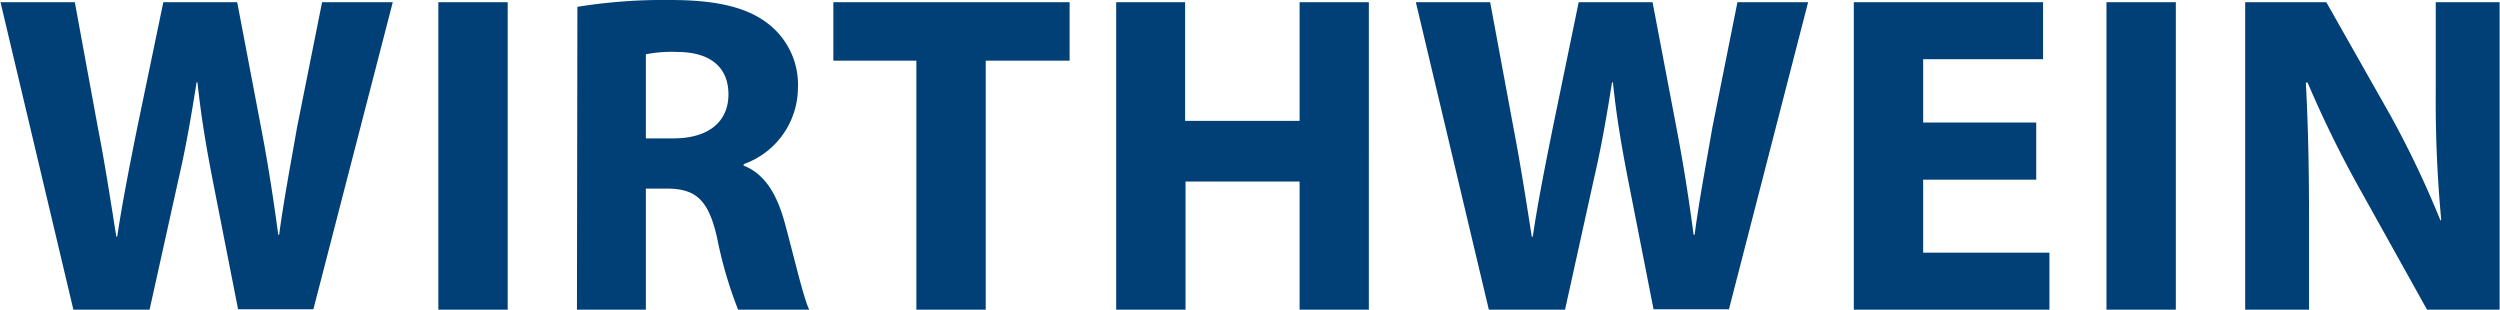 <?xml version="1.0" encoding="UTF-8"?>
<svg xmlns="http://www.w3.org/2000/svg" xmlns:xlink="http://www.w3.org/1999/xlink" id="Ebene_1" data-name="Ebene 1" width="80.08mm" height="9.92mm" viewBox="0 0 227.01 28.13">
  <defs>
    <style>.cls-1{fill:none;}.cls-2{clip-path:url(#clip-path);}.cls-3{fill:#004077;}</style>
    <clipPath id="clip-path" transform="translate(0.01 -0.19)">
      <rect class="cls-1" x="-0.01" y="0.19" width="227.01" height="28.13"></rect>
    </clipPath>
  </defs>
  <g class="cls-2">
    <path class="cls-3" d="M209.69,28.32V19.91c0-4.56-.09-8.5-.29-12.22h.16a100.18,100.18,0,0,0,4.85,9.86l6,10.77H227V.39H221.2V8.51a116.14,116.14,0,0,0,.5,11.69h-.08a88.35,88.35,0,0,0-4.56-9.57L211.26.39h-7.37V28.32Zm-18.4,0h6.3V.39h-6.3Zm-6.38-17H174.64V5.57h10.89V.39H168.34V28.32h17.77V23.14H174.64V16.51h10.27Zm-42.8,17,2.65-12c.66-2.85,1.12-5.51,1.62-8.65h.08c.33,3.19.79,5.8,1.33,8.61l2.36,12H157L164.19.39h-6.42l-2.28,11.4c-.58,3.35-1.2,6.63-1.61,9.73h-.09c-.41-3.1-.87-6.09-1.49-9.36L150.06.39h-6.71L141,11.79c-.7,3.48-1.37,6.83-1.82,9.9h-.09c-.45-2.86-1-6.46-1.65-9.82L135.31.39h-6.75l6.63,27.93ZM101.34.39V28.32h6.3V16.68H118V28.32h6.29V.39H118V11.17h-10.4V.39ZM83.19,28.32h6.3V5.7h7.62V.39H75.65V5.7h7.54ZM58.62,5.12a12.22,12.22,0,0,1,2.86-.21c2.9,0,4.64,1.32,4.64,3.85s-1.86,4-5,4H58.62Zm-6.26,23.2h6.26v-11h1.87c2.61,0,3.81.95,4.6,4.47A37.45,37.45,0,0,0,67,28.32h6.46c-.53-1.08-1.36-4.72-2.23-7.91-.71-2.57-1.78-4.4-3.73-5.18V15.1a7.39,7.39,0,0,0,4.93-6.83,7,7,0,0,0-2.61-5.85c-2-1.61-4.89-2.23-9-2.23a49,49,0,0,0-8.42.62Zm-12.59,0h6.3V.39h-6.3Zm-26.23,0,2.66-12c.66-2.85,1.11-5.51,1.61-8.65h.08c.34,3.19.79,5.8,1.33,8.61l2.36,12h6.84L35.63.39H29.21l-2.28,11.4c-.58,3.35-1.21,6.63-1.62,9.73h-.08c-.42-3.1-.87-6.09-1.49-9.36L21.5.39H14.79l-2.37,11.4c-.7,3.48-1.36,6.83-1.82,9.9h-.08c-.46-2.86-1-6.46-1.66-9.82L6.75.39H0L6.62,28.32Z" transform="translate(0.01 -0.19)"></path>
  </g>
</svg>
